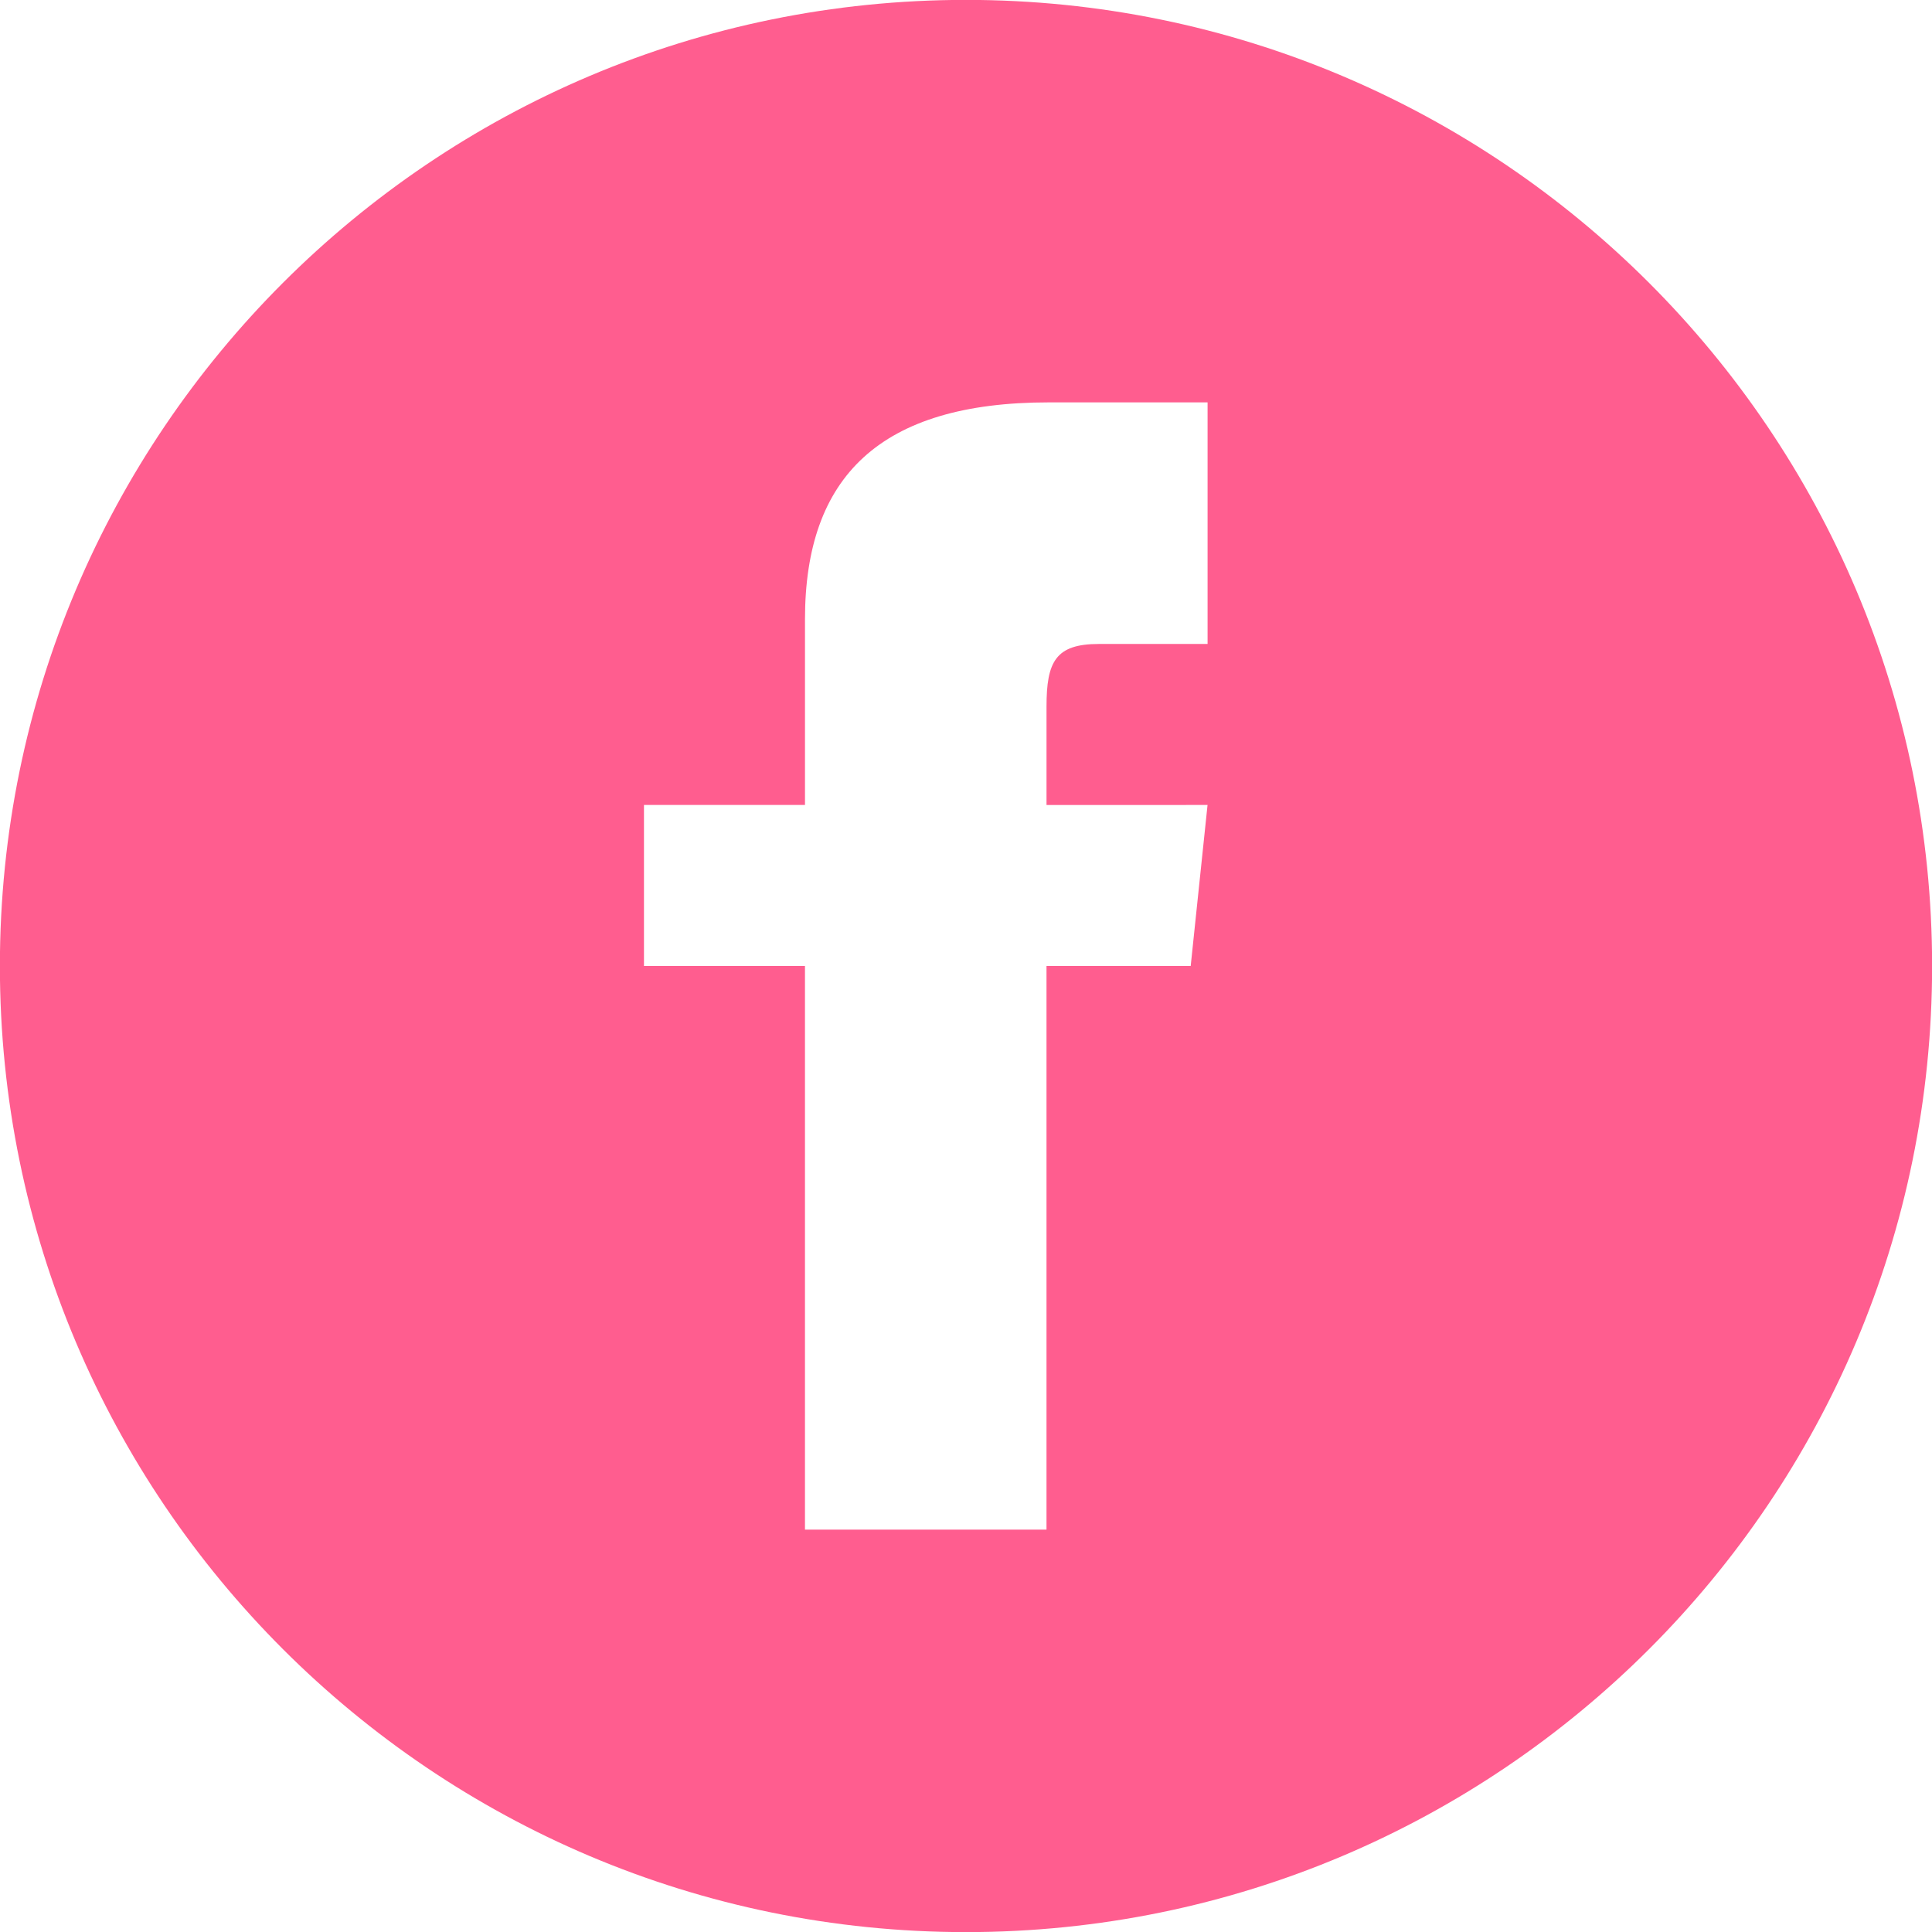 <?xml version="1.0" encoding="UTF-8"?> <svg xmlns="http://www.w3.org/2000/svg" id="Livello_1" data-name="Livello 1" viewBox="0 0 1282 1282"><defs><style>.cls-1{fill:#ff5d8f;}</style></defs><g id="Facebook"><path class="cls-1" d="M641-.07C287-.07-.07,287-.07,641S287,1282.07,641,1282.07,1282.07,995,1282.07,641,995-.07,641-.07ZM801.27,427.31H729.15c-28.74,0-34.72,11.81-34.72,41.56v65.28H801.28L790.1,641H694.42v374H534.15V641H427.31V534.15H534.16V410.85C534.16,316.35,583.9,267,696,267h105.3V427.31Z"></path></g></svg> 